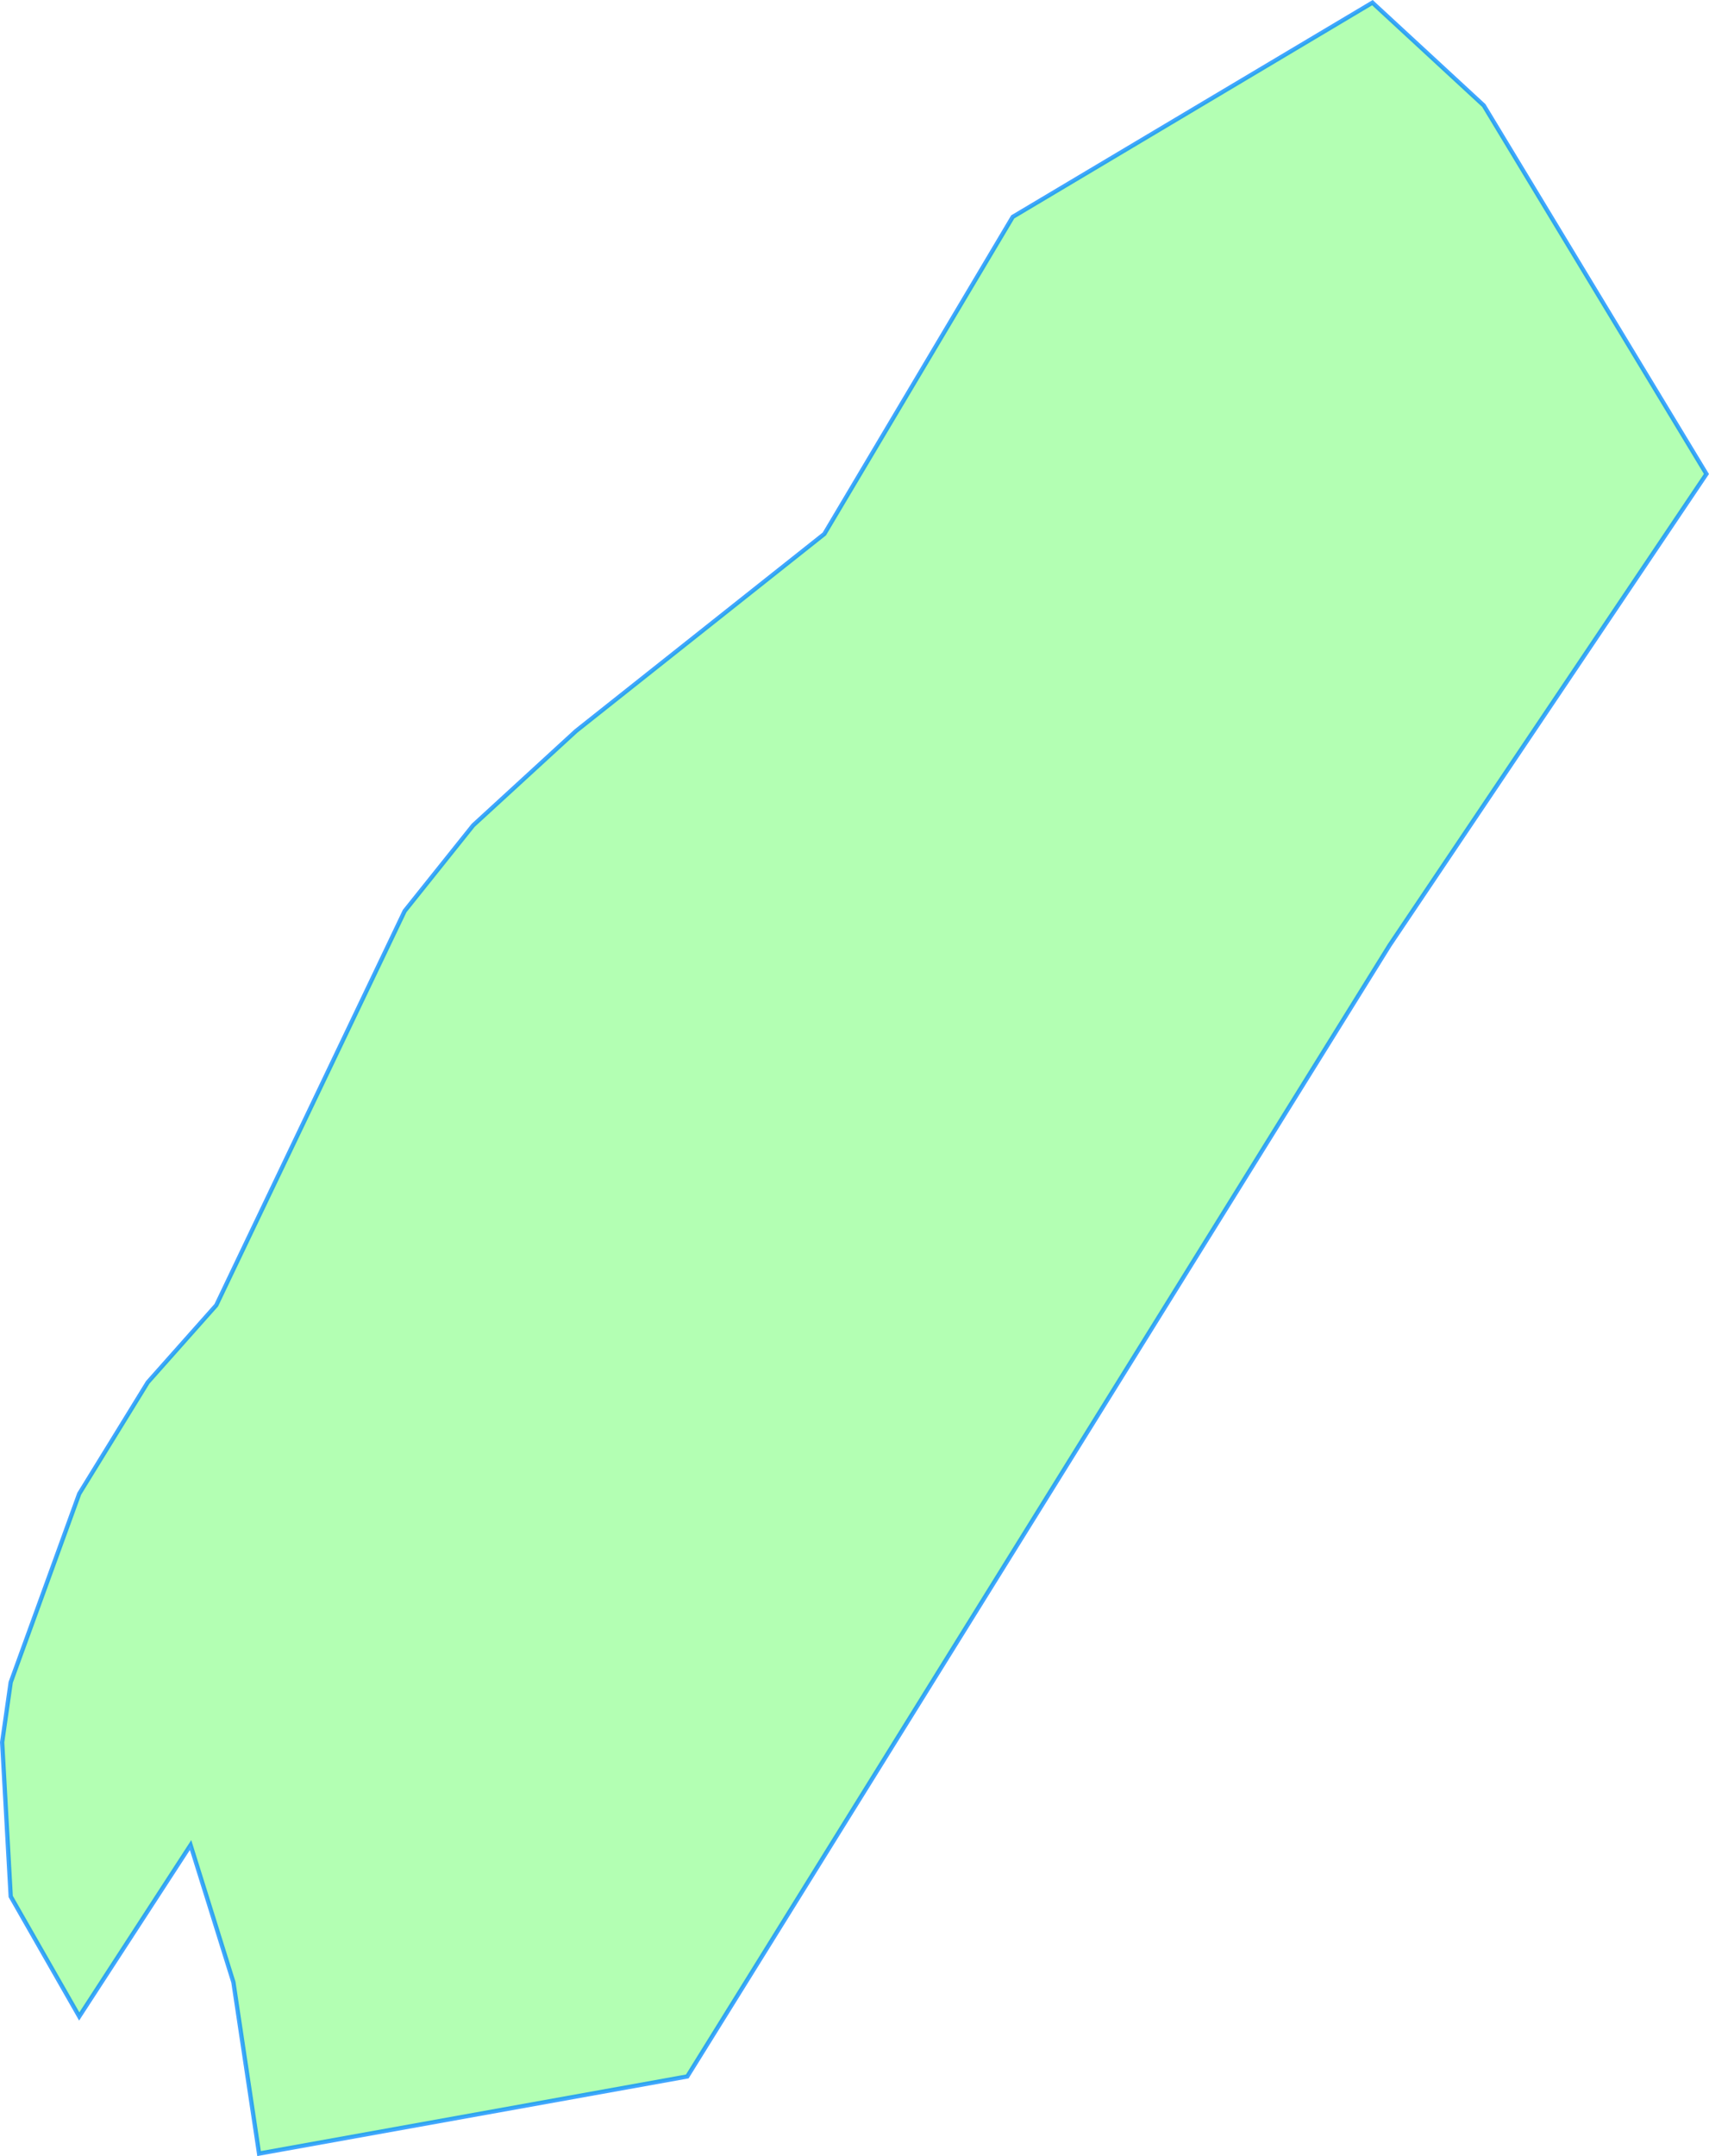 <svg version="1.1" viewBox="0 0 199.55 251.6" xmlns="http://www.w3.org/2000/svg">
  <title>Tallesbrunn</title>
  <desc>Gemeindegebiet Umriss</desc>
  <path d="m0.251 203.31 1-7 8-22 8-13 8-9 22-46 8-10 12-11 29-23 22-37 42-25 13 12 26 43-37 55-82 132-50 9-3-20-5-16-13 20-8-14z" fill="lime" fill-opacity=".3" stroke="#08f" stroke-opacity=".75" stroke-width=".5"/>
</svg>
